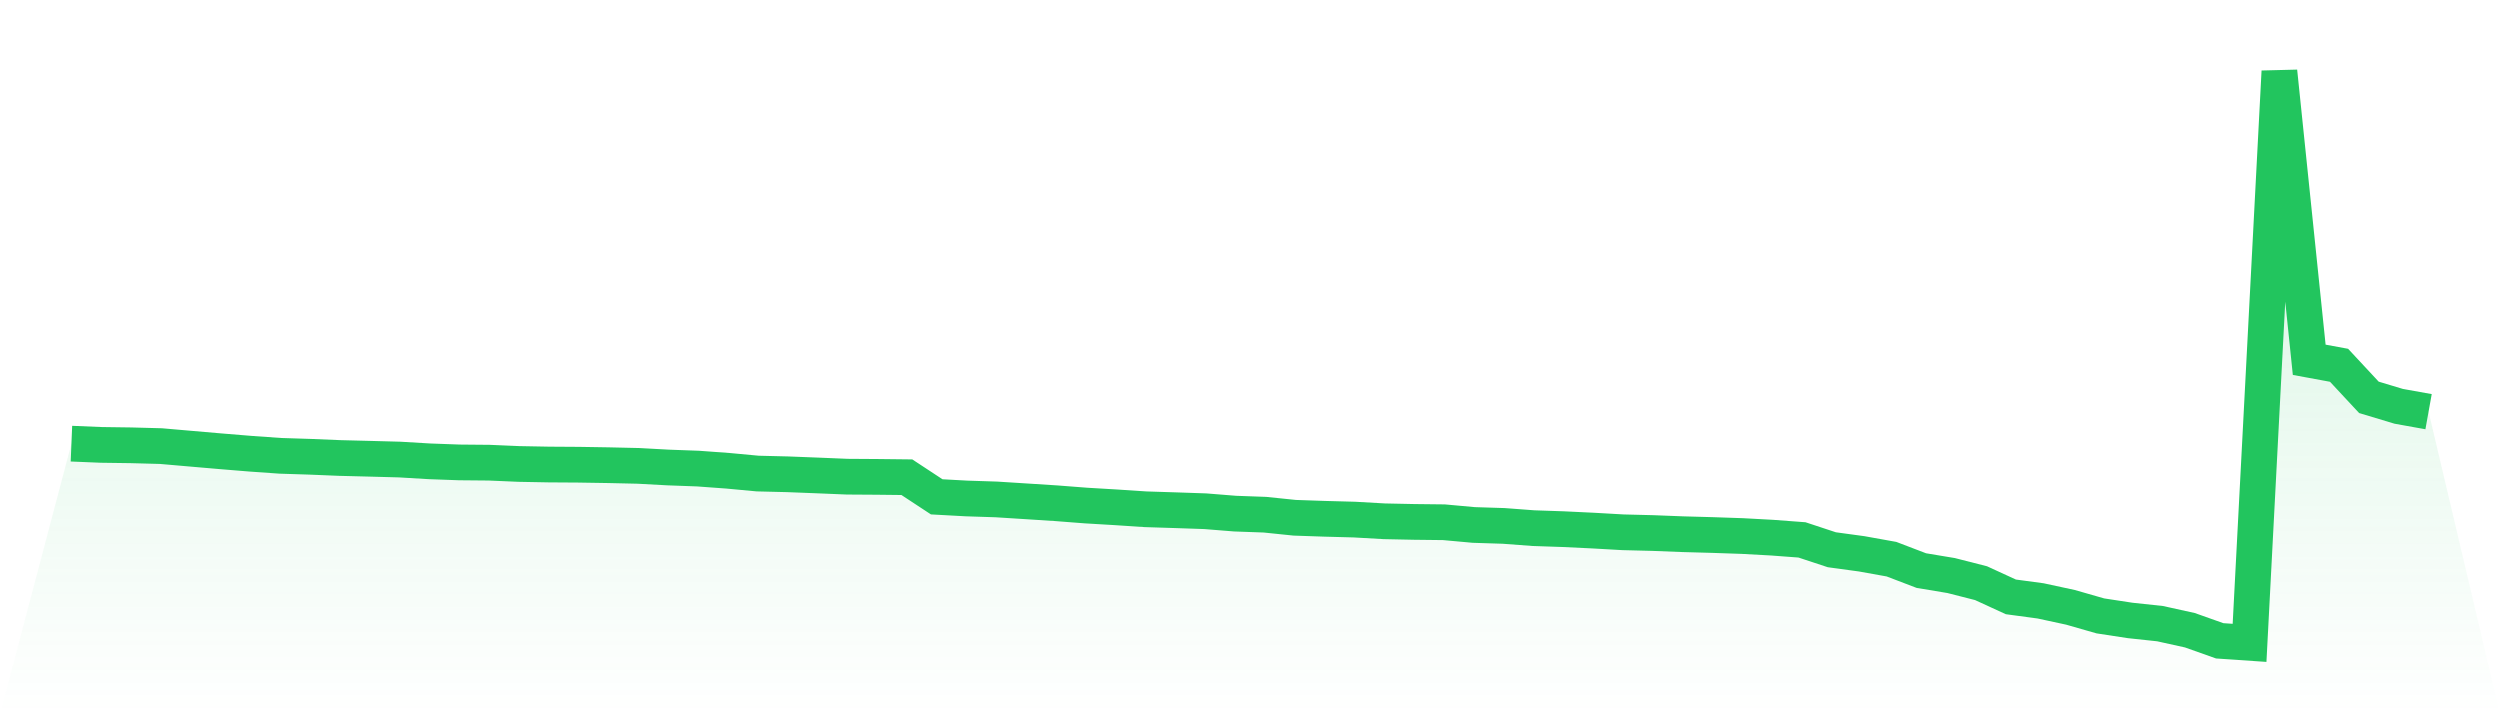 <svg viewBox="0 0 140 40" xmlns="http://www.w3.org/2000/svg">
<defs>
<linearGradient id="gradient" x1="0" x2="0" y1="0" y2="1">
<stop offset="0%" stop-color="#22c55e" stop-opacity="0.2"/>
<stop offset="100%" stop-color="#22c55e" stop-opacity="0"/>
</linearGradient>
</defs>
<path d="M4,24.845 L4,24.845 L5.671,24.914 L7.342,24.937 L9.013,24.982 L10.684,25.127 L12.354,25.271 L14.025,25.408 L15.696,25.526 L17.367,25.579 L19.038,25.648 L20.709,25.69 L22.38,25.735 L24.051,25.834 L25.722,25.895 L27.392,25.91 L29.063,25.982 L30.734,26.013 L32.405,26.024 L34.076,26.051 L35.747,26.089 L37.418,26.18 L39.089,26.241 L40.759,26.363 L42.43,26.519 L44.101,26.56 L45.772,26.625 L47.443,26.694 L49.114,26.705 L50.785,26.724 L52.456,27.823 L54.127,27.914 L55.797,27.968 L57.468,28.074 L59.139,28.181 L60.81,28.31 L62.481,28.409 L64.152,28.519 L65.823,28.572 L67.494,28.629 L69.165,28.763 L70.835,28.823 L72.506,28.995 L74.177,29.052 L75.848,29.097 L77.519,29.192 L79.19,29.227 L80.861,29.246 L82.532,29.398 L84.203,29.451 L85.873,29.576 L87.544,29.633 L89.215,29.713 L90.886,29.808 L92.557,29.85 L94.228,29.915 L95.899,29.961 L97.57,30.018 L99.24,30.109 L100.911,30.234 L102.582,30.786 L104.253,31.014 L105.924,31.314 L107.595,31.953 L109.266,32.231 L110.937,32.657 L112.608,33.425 L114.278,33.65 L115.949,34.011 L117.62,34.49 L119.291,34.745 L120.962,34.924 L122.633,35.293 L124.304,35.886 L125.975,36 L127.646,4 L129.316,20.148 L130.987,20.456 L132.658,22.251 L134.329,22.754 L136,23.054 L140,40 L0,40 z" fill="url(#gradient)"/>
<path d="M4,24.845 L4,24.845 L5.671,24.914 L7.342,24.937 L9.013,24.982 L10.684,25.127 L12.354,25.271 L14.025,25.408 L15.696,25.526 L17.367,25.579 L19.038,25.648 L20.709,25.69 L22.38,25.735 L24.051,25.834 L25.722,25.895 L27.392,25.91 L29.063,25.982 L30.734,26.013 L32.405,26.024 L34.076,26.051 L35.747,26.089 L37.418,26.18 L39.089,26.241 L40.759,26.363 L42.43,26.519 L44.101,26.56 L45.772,26.625 L47.443,26.694 L49.114,26.705 L50.785,26.724 L52.456,27.823 L54.127,27.914 L55.797,27.968 L57.468,28.074 L59.139,28.181 L60.81,28.31 L62.481,28.409 L64.152,28.519 L65.823,28.572 L67.494,28.629 L69.165,28.763 L70.835,28.823 L72.506,28.995 L74.177,29.052 L75.848,29.097 L77.519,29.192 L79.19,29.227 L80.861,29.246 L82.532,29.398 L84.203,29.451 L85.873,29.576 L87.544,29.633 L89.215,29.713 L90.886,29.808 L92.557,29.85 L94.228,29.915 L95.899,29.961 L97.57,30.018 L99.24,30.109 L100.911,30.234 L102.582,30.786 L104.253,31.014 L105.924,31.314 L107.595,31.953 L109.266,32.231 L110.937,32.657 L112.608,33.425 L114.278,33.65 L115.949,34.011 L117.62,34.49 L119.291,34.745 L120.962,34.924 L122.633,35.293 L124.304,35.886 L125.975,36 L127.646,4 L129.316,20.148 L130.987,20.456 L132.658,22.251 L134.329,22.754 L136,23.054" fill="none" stroke="#22c55e" stroke-width="2"/>
</svg>